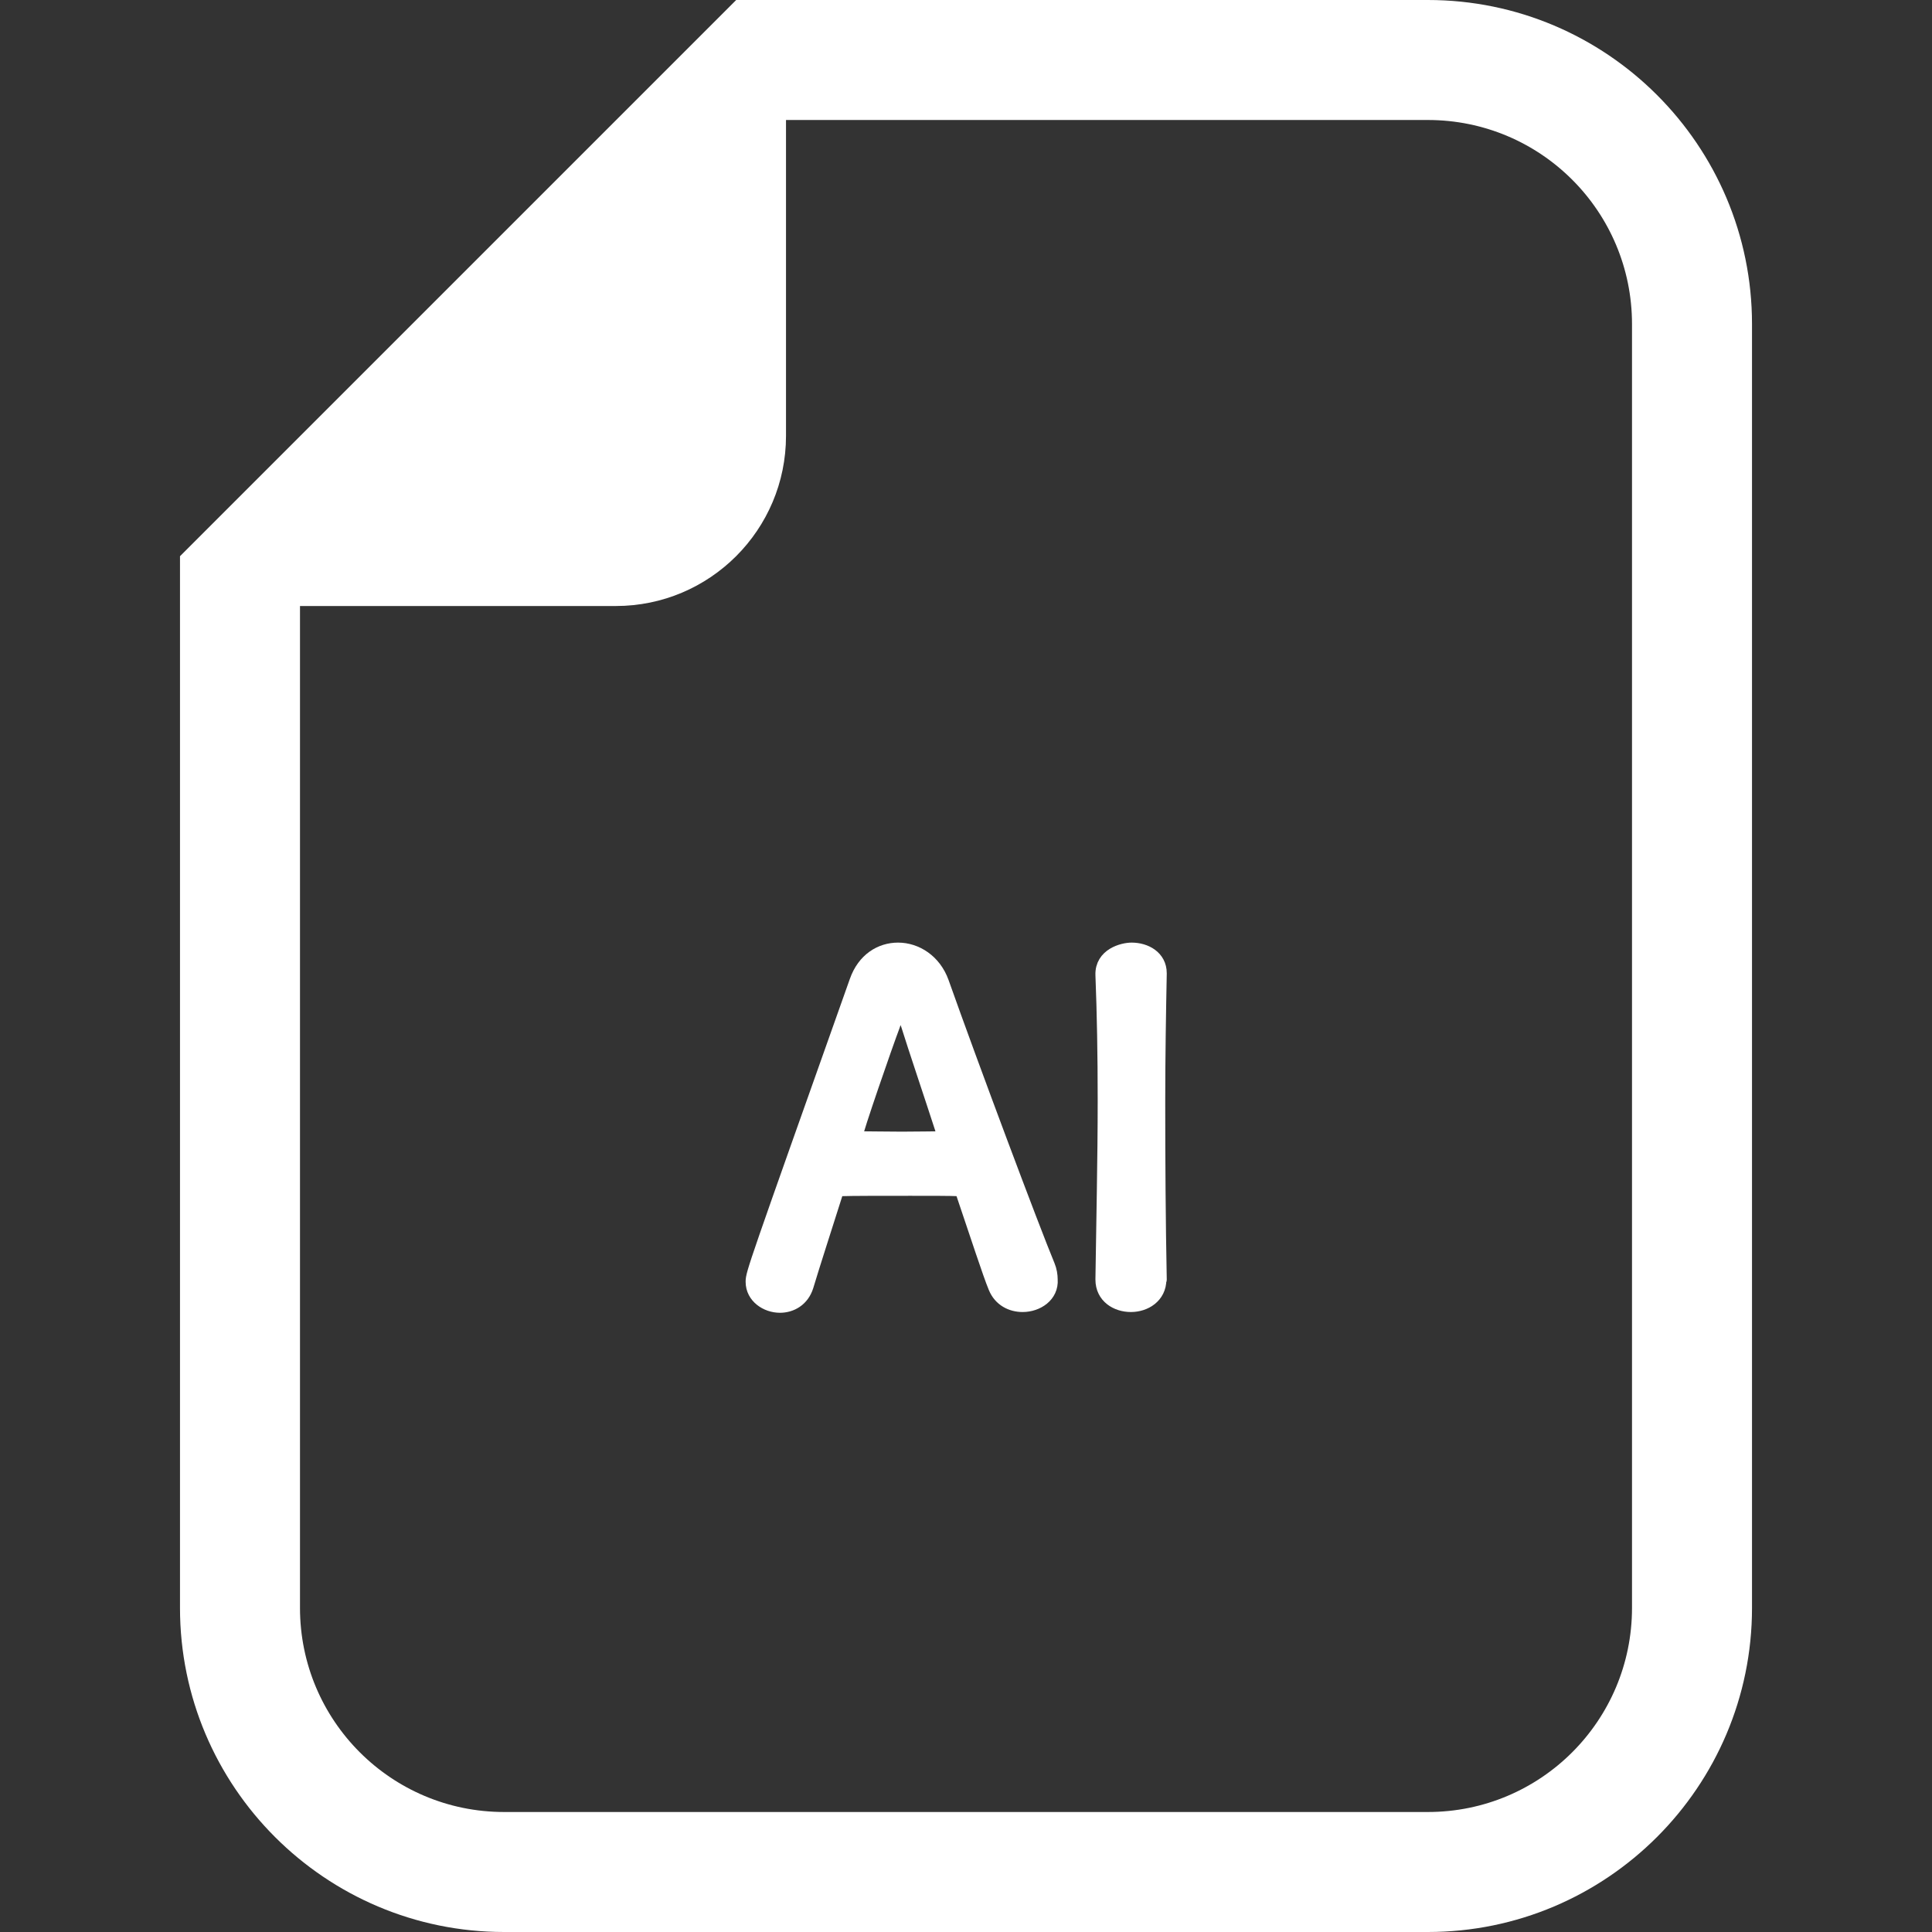 <?xml version="1.0" encoding="utf-8"?>
<!-- Generator: Adobe Illustrator 25.4.1, SVG Export Plug-In . SVG Version: 6.00 Build 0)  -->
<svg version="1.1" xmlns="http://www.w3.org/2000/svg" xmlns:xlink="http://www.w3.org/1999/xlink" x="0px" y="0px"
	 viewBox="0 0 512 512" style="enable-background:new 0 0 512 512;" xml:space="preserve">
<rect x="0" y="0" width="512" height="512" fill="#333333" stroke="none"/>
<style type="text/css">
	.st0{fill:#FFFFFF;}
	.st1{fill:#FFFFFF;stroke:#FFFFFF;stroke-width:4;stroke-linecap:round;stroke-linejoin:round;stroke-miterlimit:10;}
</style>
<g id="_x32_">
	<g>
		<path class="st0" d="M378.4,0H208.3h-13.2l-9.3,9.3L57,138.1l-9.3,9.3v13.2v265.5c0,47.4,38.5,85.9,85.9,85.9h244.8
			c47.4,0,85.9-38.5,85.9-85.9V85.9C464.3,38.5,425.8,0,378.4,0z M432.5,426.1c0,29.9-24.2,54.1-54.1,54.1H133.6
			c-29.9,0-54.1-24.2-54.1-54.1V160.6h83.7c24.9,0,45.1-20.2,45.1-45.1V31.8h170.1c29.9,0,54.1,24.2,54.1,54.1V426.1z"/>
	</g>
</g>
<g id="レイヤー_2">
	<g>
		<path class="st1" d="M271,345.7c-2.9,0-5.8-1.4-7.1-4.6c-1.5-3.6-4.7-13.5-8.6-25c-0.2-0.7-0.6-1.1-1.4-1.1
			c-2-0.1-7.1-0.1-12.6-0.1c-7.4,0-15.7,0-18.4,0.1c-0.6,0-1.2,0.4-1.5,1.1c-3.1,9.8-6,18.7-7.8,24.7c-1.1,3.5-4,5.1-6.9,5.1
			c-3.5,0-7.1-2.4-7.1-6.2c0-2.2,0.4-3.2,27.5-79.6c2-5.7,6.4-8.3,10.9-8.3c4.7,0,9.5,3,11.5,8.6c7.9,22.3,24.1,65.5,28.1,75.1
			c0.5,1.2,0.7,2.5,0.7,3.6C278.6,343.2,274.8,345.7,271,345.7z M250.3,300.7c-3.8-11.7-7.6-22.9-9.5-29c-0.7-2.2-1.4-3.5-2.1-3.5
			c-0.6,0-1.4,1.1-2.2,3.6c-1.9,5-9.9,28.1-9.9,29.3c0,0.5,0.2,0.7,1,0.7c2.5,0,7.1,0.1,11.4,0.1c4.5,0,8.8-0.1,10.5-0.1
			c0.7,0,1-0.1,1-0.5C250.4,301.2,250.4,300.9,250.3,300.7z"/>
		<path class="st1" d="M307.1,339.1c0,4.3-3.7,6.6-7.4,6.6s-7.4-2.2-7.4-6.6V339c0.2-14.9,0.6-31.5,0.6-47.5
			c0-11.8-0.2-23.1-0.6-33.1c-0.2-5.2,5.3-6.6,7.6-6.6c3.6,0,7.3,2,7.3,6.1c0,0.1,0,0.1,0,0.2c-0.2,10.3-0.4,21.9-0.4,34
			c0,15.5,0.1,31.6,0.4,46.9V339.1z"/>
	</g>
</g>
</svg>
